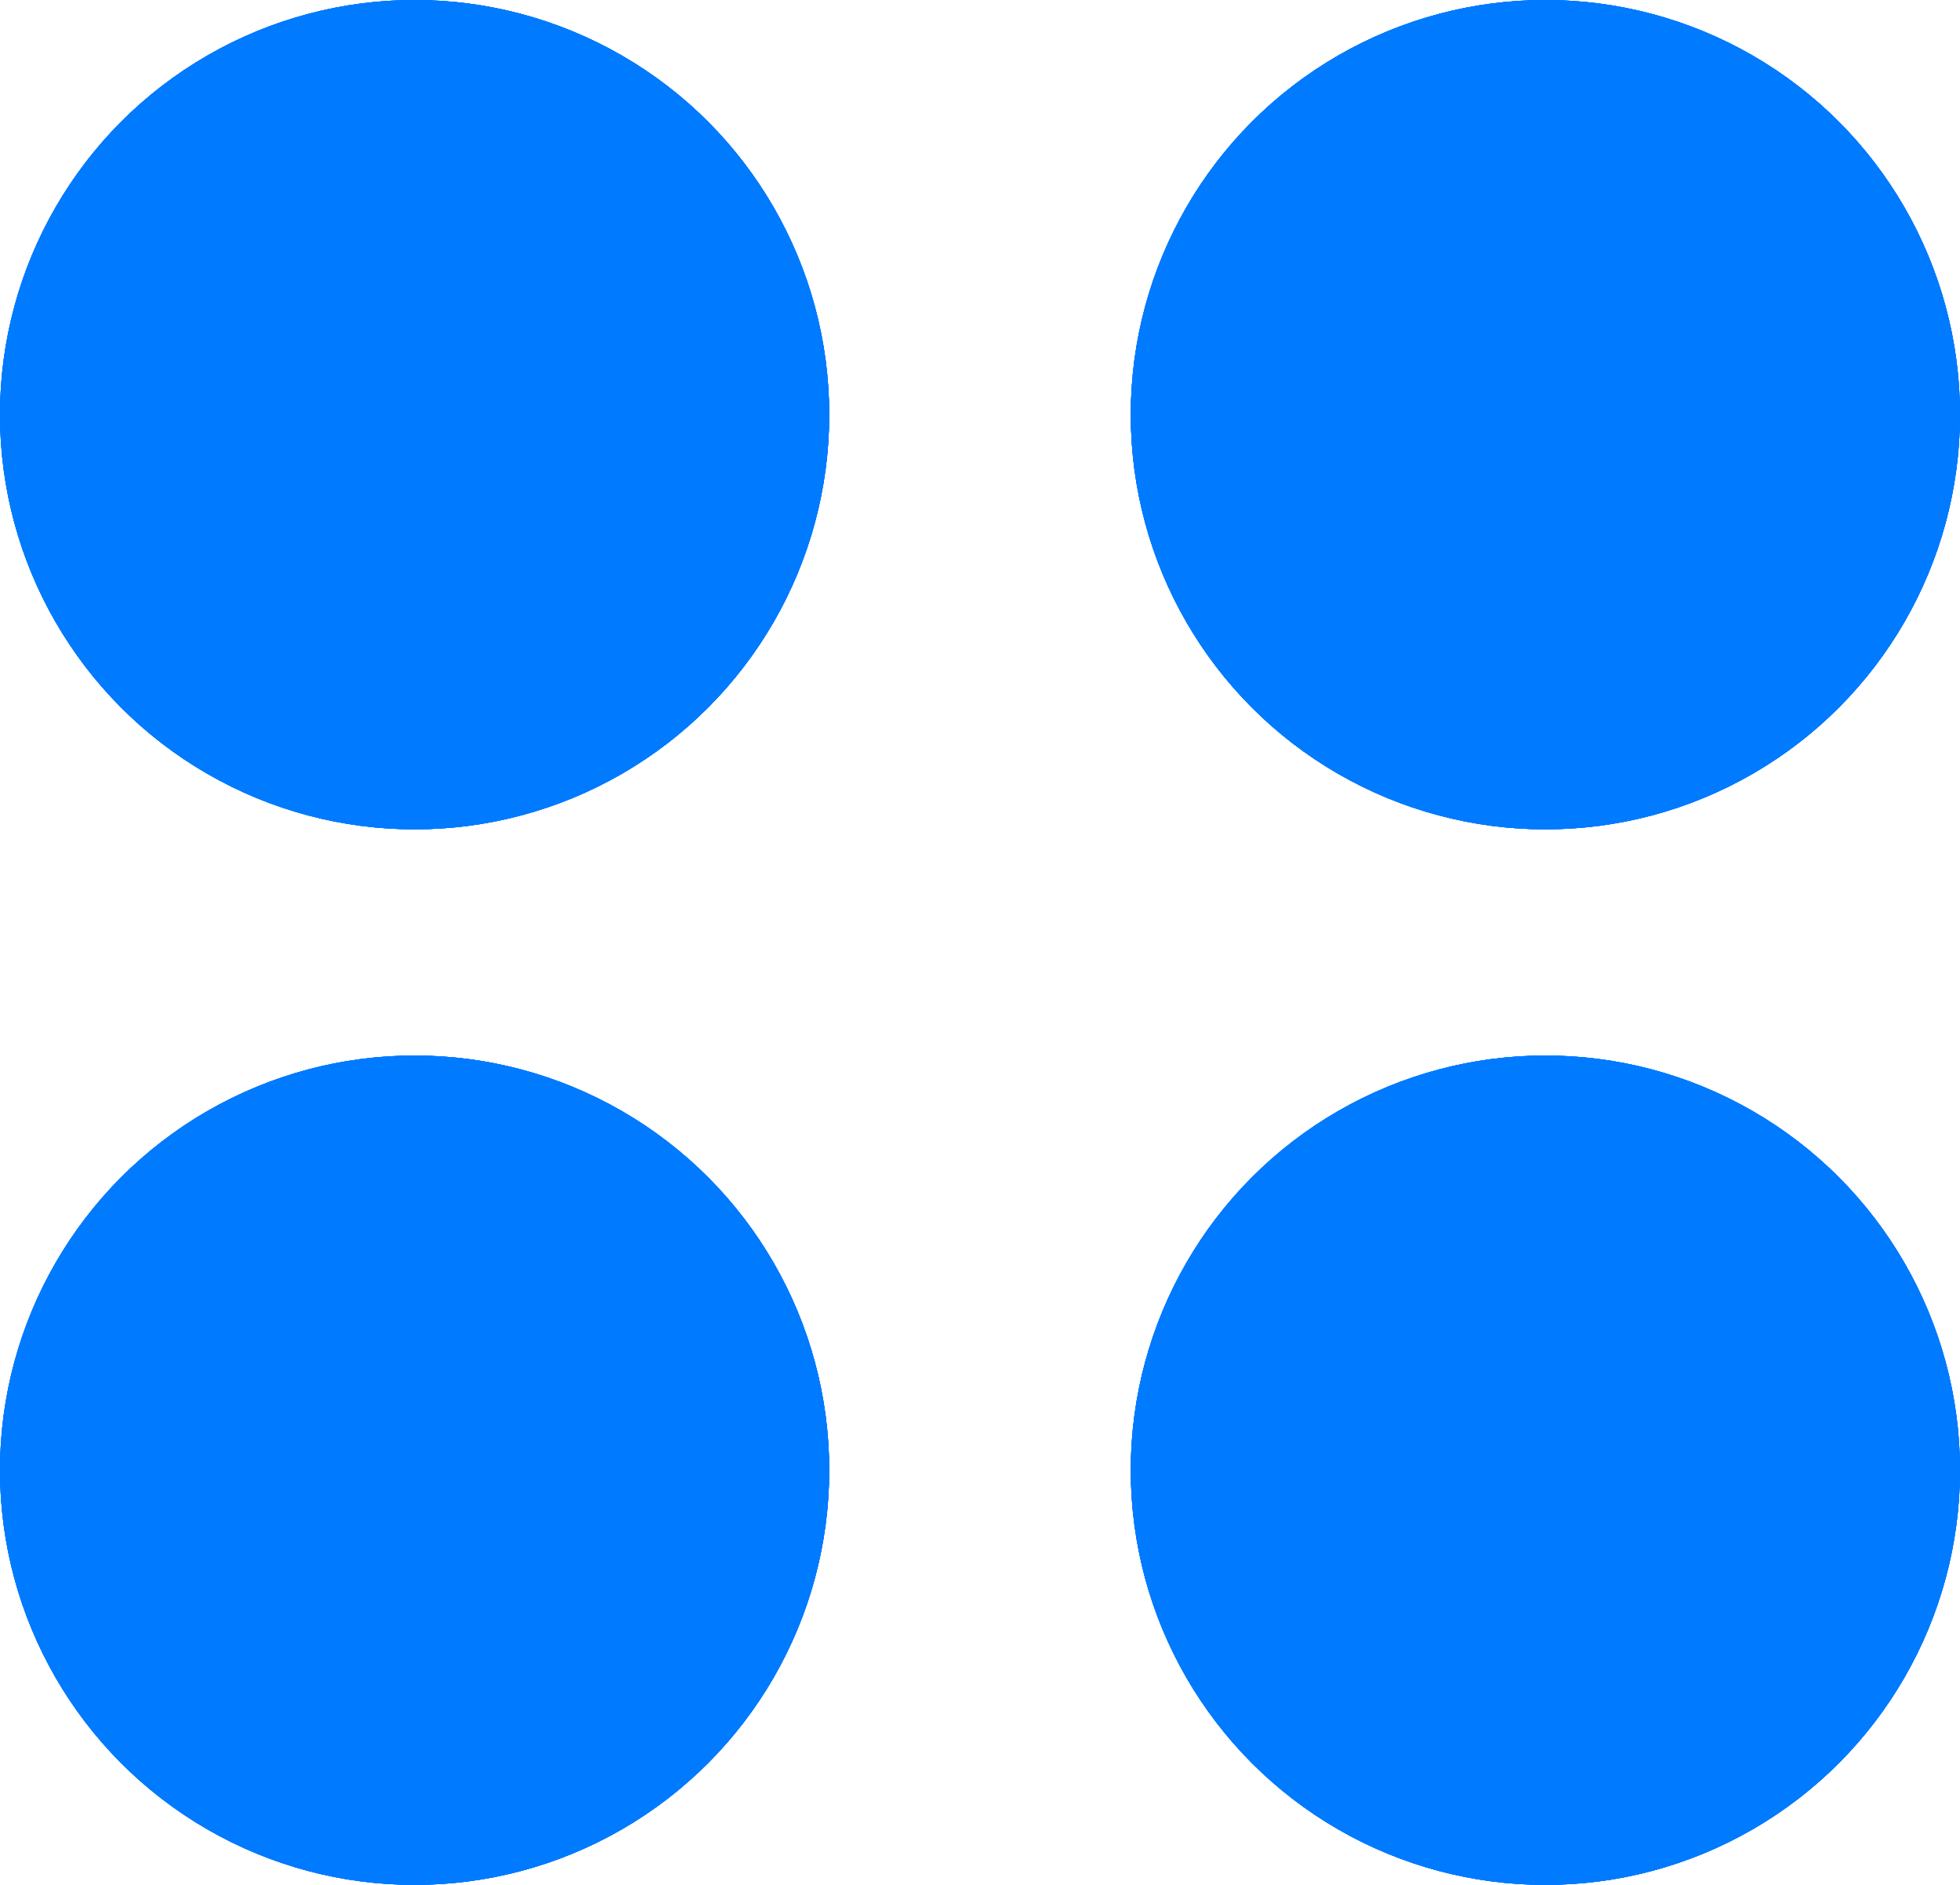 <svg width="26" height="25" viewBox="0 0 26 25" fill="none" xmlns="http://www.w3.org/2000/svg">
<circle cx="5.5" cy="5.5" r="5.5" fill="#007AFF"/>
<circle cx="5.5" cy="5.5" r="5.5" fill="#007AFF"/>
<circle cx="5.5" cy="5.5" r="5.5" fill="#007AFF"/>
<circle cx="5.5" cy="5.5" r="5.5" fill="#007AFF"/>
<circle cx="5.5" cy="19.5" r="5.5" fill="#007AFF"/>
<circle cx="5.5" cy="19.5" r="5.5" fill="#007AFF"/>
<circle cx="5.5" cy="19.5" r="5.5" fill="#007AFF"/>
<circle cx="5.5" cy="19.5" r="5.5" fill="#007AFF"/>
<circle cx="20.5" cy="5.5" r="5.5" fill="#007AFF"/>
<circle cx="20.5" cy="5.5" r="5.5" fill="#007AFF"/>
<circle cx="20.5" cy="5.5" r="5.5" fill="#007AFF"/>
<circle cx="20.5" cy="5.5" r="5.5" fill="#007AFF"/>
<circle cx="20.5" cy="19.5" r="5.5" fill="#007AFF"/>
<circle cx="20.5" cy="19.5" r="5.5" fill="#007AFF"/>
<circle cx="20.5" cy="19.5" r="5.5" fill="#007AFF"/>
<circle cx="20.5" cy="19.5" r="5.5" fill="#007AFF"/>
</svg>
